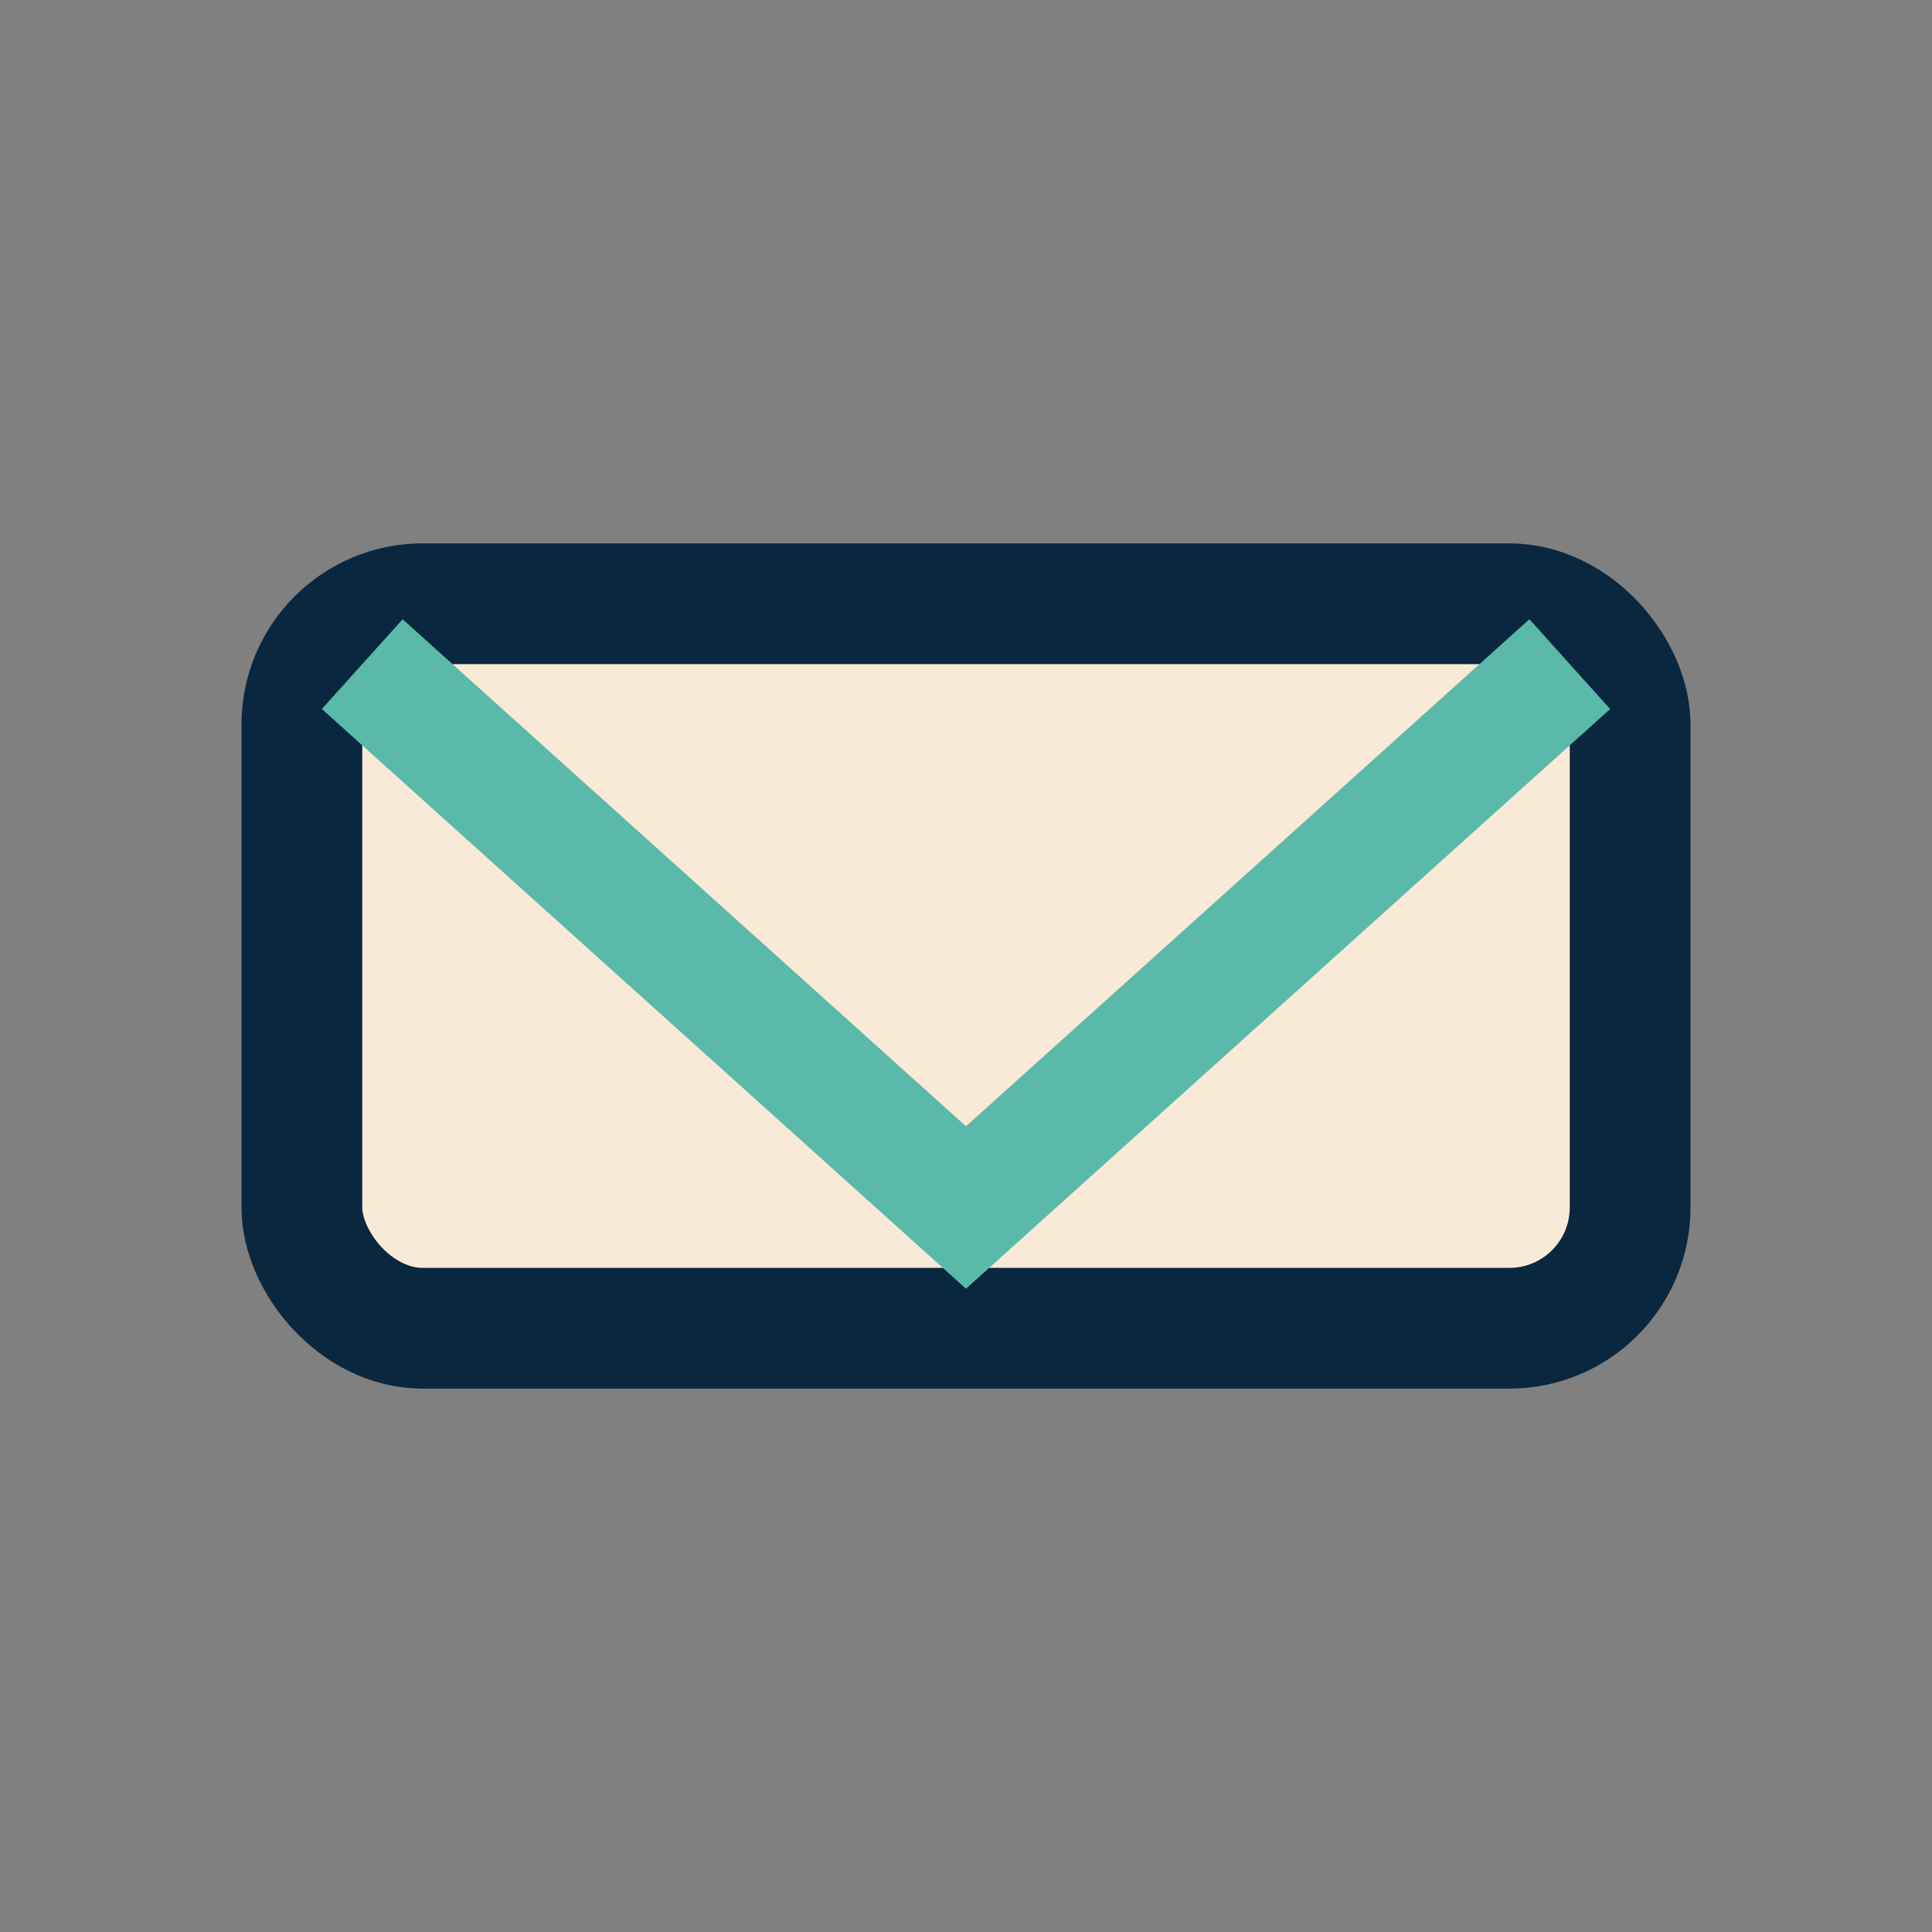 <?xml version="1.0" encoding="UTF-8"?>
<svg xmlns="http://www.w3.org/2000/svg" width="32" height="32" viewBox="0 0 32 32"><rect x="0" y="0" width="32" height="32" fill="#808080" stroke="none"/><rect x="5" y="10" width="22" height="12" rx="2" fill="#F8EAD7" stroke="#0A2740" stroke-width="2"/><path d="M6 11l10 9 10-9" fill="none" stroke="#5AB9A8" stroke-width="2"/></svg>